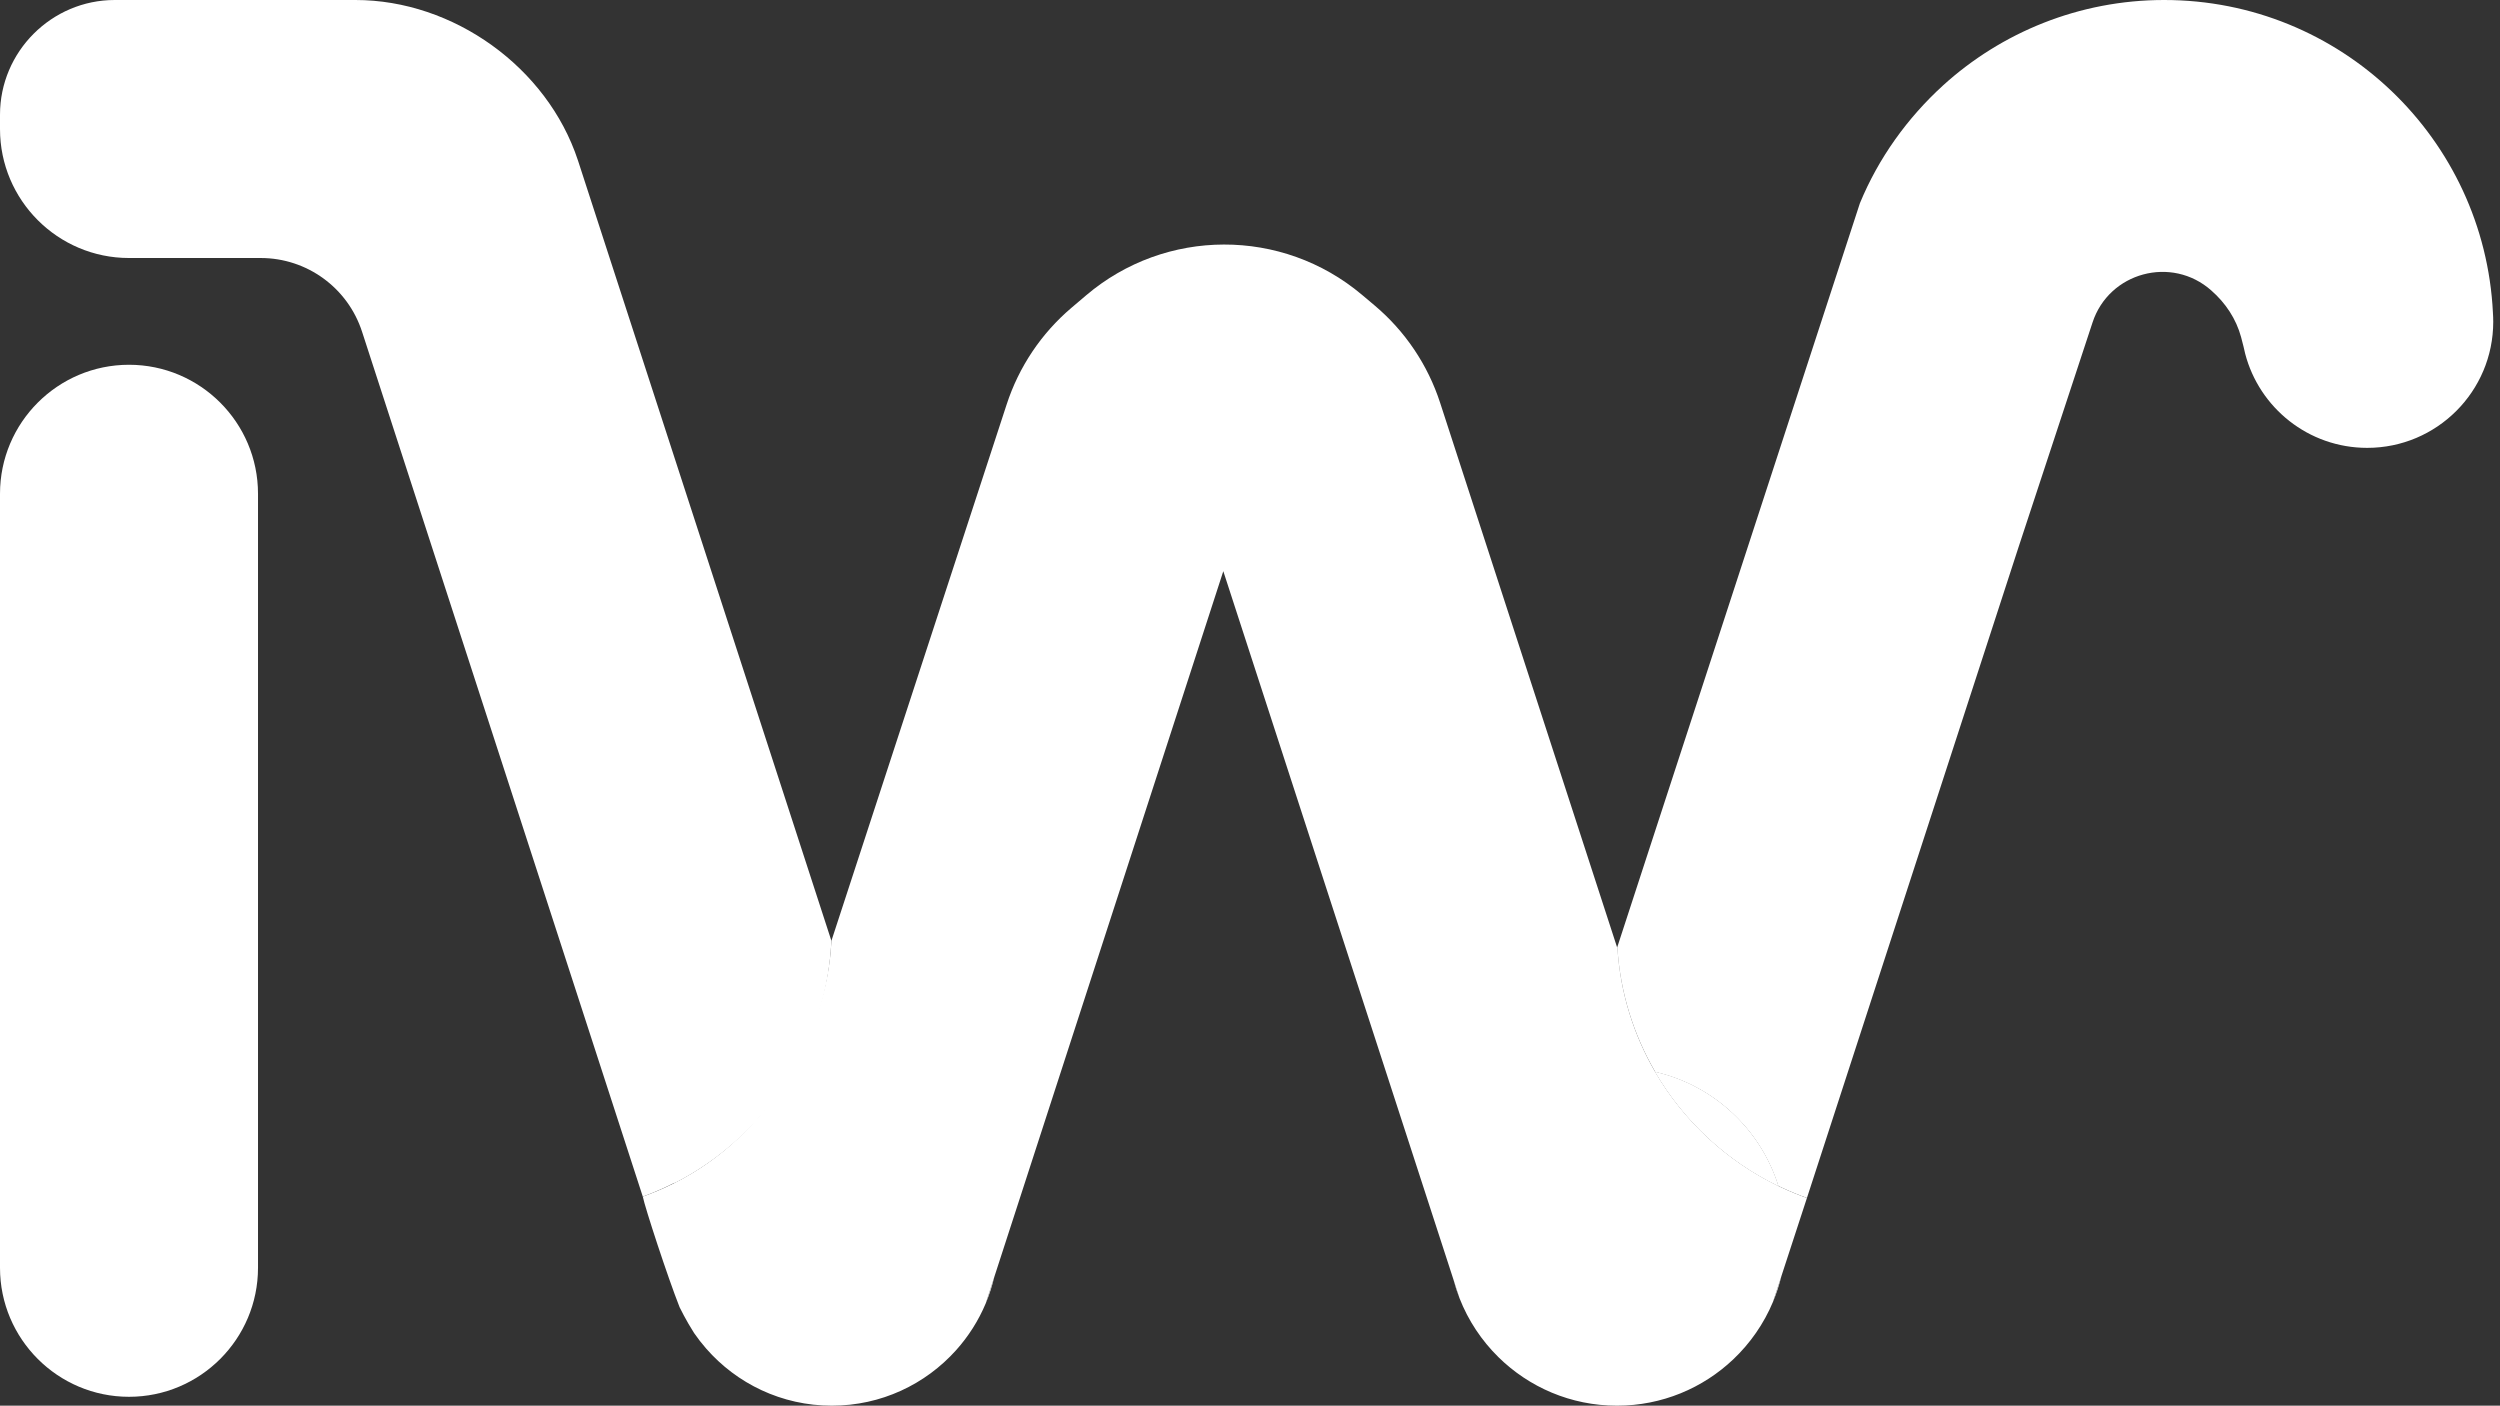 <svg xmlns="http://www.w3.org/2000/svg" width="281" height="158" viewBox="0 0 281 158" fill="none"><rect x="0" y="0" width="281" height="158" fill="#333333" stroke="none"/><path d="M0 55.5C0 47.5 6.5 41 14.5 41C22.5 41 29 47.5 29 55.5V142.5C29 150.5 22.5 157 14.5 157C6.5 157 0 150.5 0 142.5V55.5Z" fill="white"></path><path fill-rule="evenodd" clip-rule="evenodd" d="M163.366 143.818L164.047 145.914C163.781 145.234 163.553 144.534 163.366 143.818ZM200.226 143.447C199.988 144.438 199.673 145.399 199.287 146.322L200.226 143.447ZM186.047 120.488C192.615 122.007 197.88 126.931 199.88 133.301C194.091 130.497 189.264 126.011 186.047 120.488Z" fill="white"></path><path fill-rule="evenodd" clip-rule="evenodd" d="M110.793 146.509L111.758 143.534C111.518 144.56 111.194 145.555 110.793 146.509ZM88.5 121.089C85.365 126.213 81.133 130.284 75.75 133C77.79 127.104 82.399 122.657 88.5 121.089Z" fill="white"></path><path d="M110.793 146.509L111.758 143.534L137.499 64.2L163.366 143.818L164.047 145.914C165.029 148.427 166.532 150.68 168.421 152.54C171.851 155.916 176.557 157.999 181.749 157.999C186.81 157.999 191.41 156.021 194.815 152.794C196.724 150.986 198.258 148.786 199.287 146.322L200.226 143.447L203.1 134.65C202.136 134.307 201.193 133.919 200.273 133.488C200.142 133.427 200.011 133.365 199.88 133.301C194.091 130.497 189.264 126.011 186.047 120.488C183.636 116.349 182.129 111.629 181.799 106.6L181.767 106.499L161.869 45.27C160.484 41.008 157.933 37.219 154.505 34.331L153.079 33.13C144.115 25.58 131.009 25.608 122.077 33.198L120.429 34.598C117.043 37.475 114.522 41.236 113.147 45.462L93.45 105.75C93.198 111.33 91.249 116.595 88.5 121.089C85.365 126.213 81.133 130.284 75.75 133C74.642 133.558 73.425 134.07 72.25 134.5C72.5 135.75 75.04 143.52 76.386 146.93C76.386 146.93 77.123 148.448 78.017 149.835C78.434 150.441 78.887 151.022 79.374 151.579C82.811 155.514 87.865 157.999 93.499 157.999C99.043 157.999 104.025 155.594 107.457 151.77C108.843 150.226 109.977 148.451 110.793 146.509Z" fill="white"></path><path fill-rule="evenodd" clip-rule="evenodd" d="M29.3 29C34.5 29 39.1 32.35 40.7 37.3L72.25 134.5C84.15 130.15 92.85 119 93.45 105.75L65 18.15C65 18.1 64.95 18.05 64.95 18C61.5 7.55 50.95 0 39.95 0H12.9C5.8 0 0 5.8 0 12.9V14.5C0 22.5 6.5 29 14.5 29H29.3Z" fill="white"></path><path fill-rule="evenodd" clip-rule="evenodd" d="M186.047 120.488C183.625 116.339 182.1 111.604 181.75 106.55L181.767 106.499L181.799 106.6C182.129 111.629 183.636 116.349 186.047 120.488ZM186.047 120.488C192.615 122.007 197.88 126.931 199.88 133.301C194.095 130.499 189.274 126.014 186.047 120.488Z" fill="white"></path><path fill-rule="evenodd" clip-rule="evenodd" d="M252.181 38.991C252.241 39.238 252.299 39.489 252.354 39.74C252.29 39.493 252.232 39.243 252.181 38.991ZM280.24 36.146C280.233 35.82 280.221 35.494 280.206 35.17C280.228 35.492 280.24 35.818 280.24 36.146Z" fill="white"></path><path fill-rule="evenodd" clip-rule="evenodd" d="M186.047 120.488C192.615 122.007 197.88 126.931 199.88 133.301C199.945 133.333 200.009 133.364 200.074 133.394C200.14 133.426 200.206 133.457 200.273 133.488C201.193 133.919 202.136 134.307 203.1 134.65L226.9 61.45L235.2 36.25C237.05 30.6 244.1 28.7 248.55 32.65C250.15 34.05 251.35 35.85 251.9 37.9C251.995 38.249 252.09 38.615 252.181 38.991C252.241 39.238 252.299 39.489 252.354 39.74C253.937 45.838 259.478 50.34 266.07 50.34C273.896 50.34 280.24 43.996 280.24 36.17L280.24 36.146C280.233 35.82 280.221 35.494 280.206 35.17C279.253 15.572 263.086 0 243.25 0C233.7 0 224.95 3.65 218.4 9.6C214.4 13.25 211.15 17.75 209.05 22.85L181.767 106.499L181.799 106.6C182.129 111.629 183.636 116.349 186.047 120.488Z" fill="white"></path></svg>